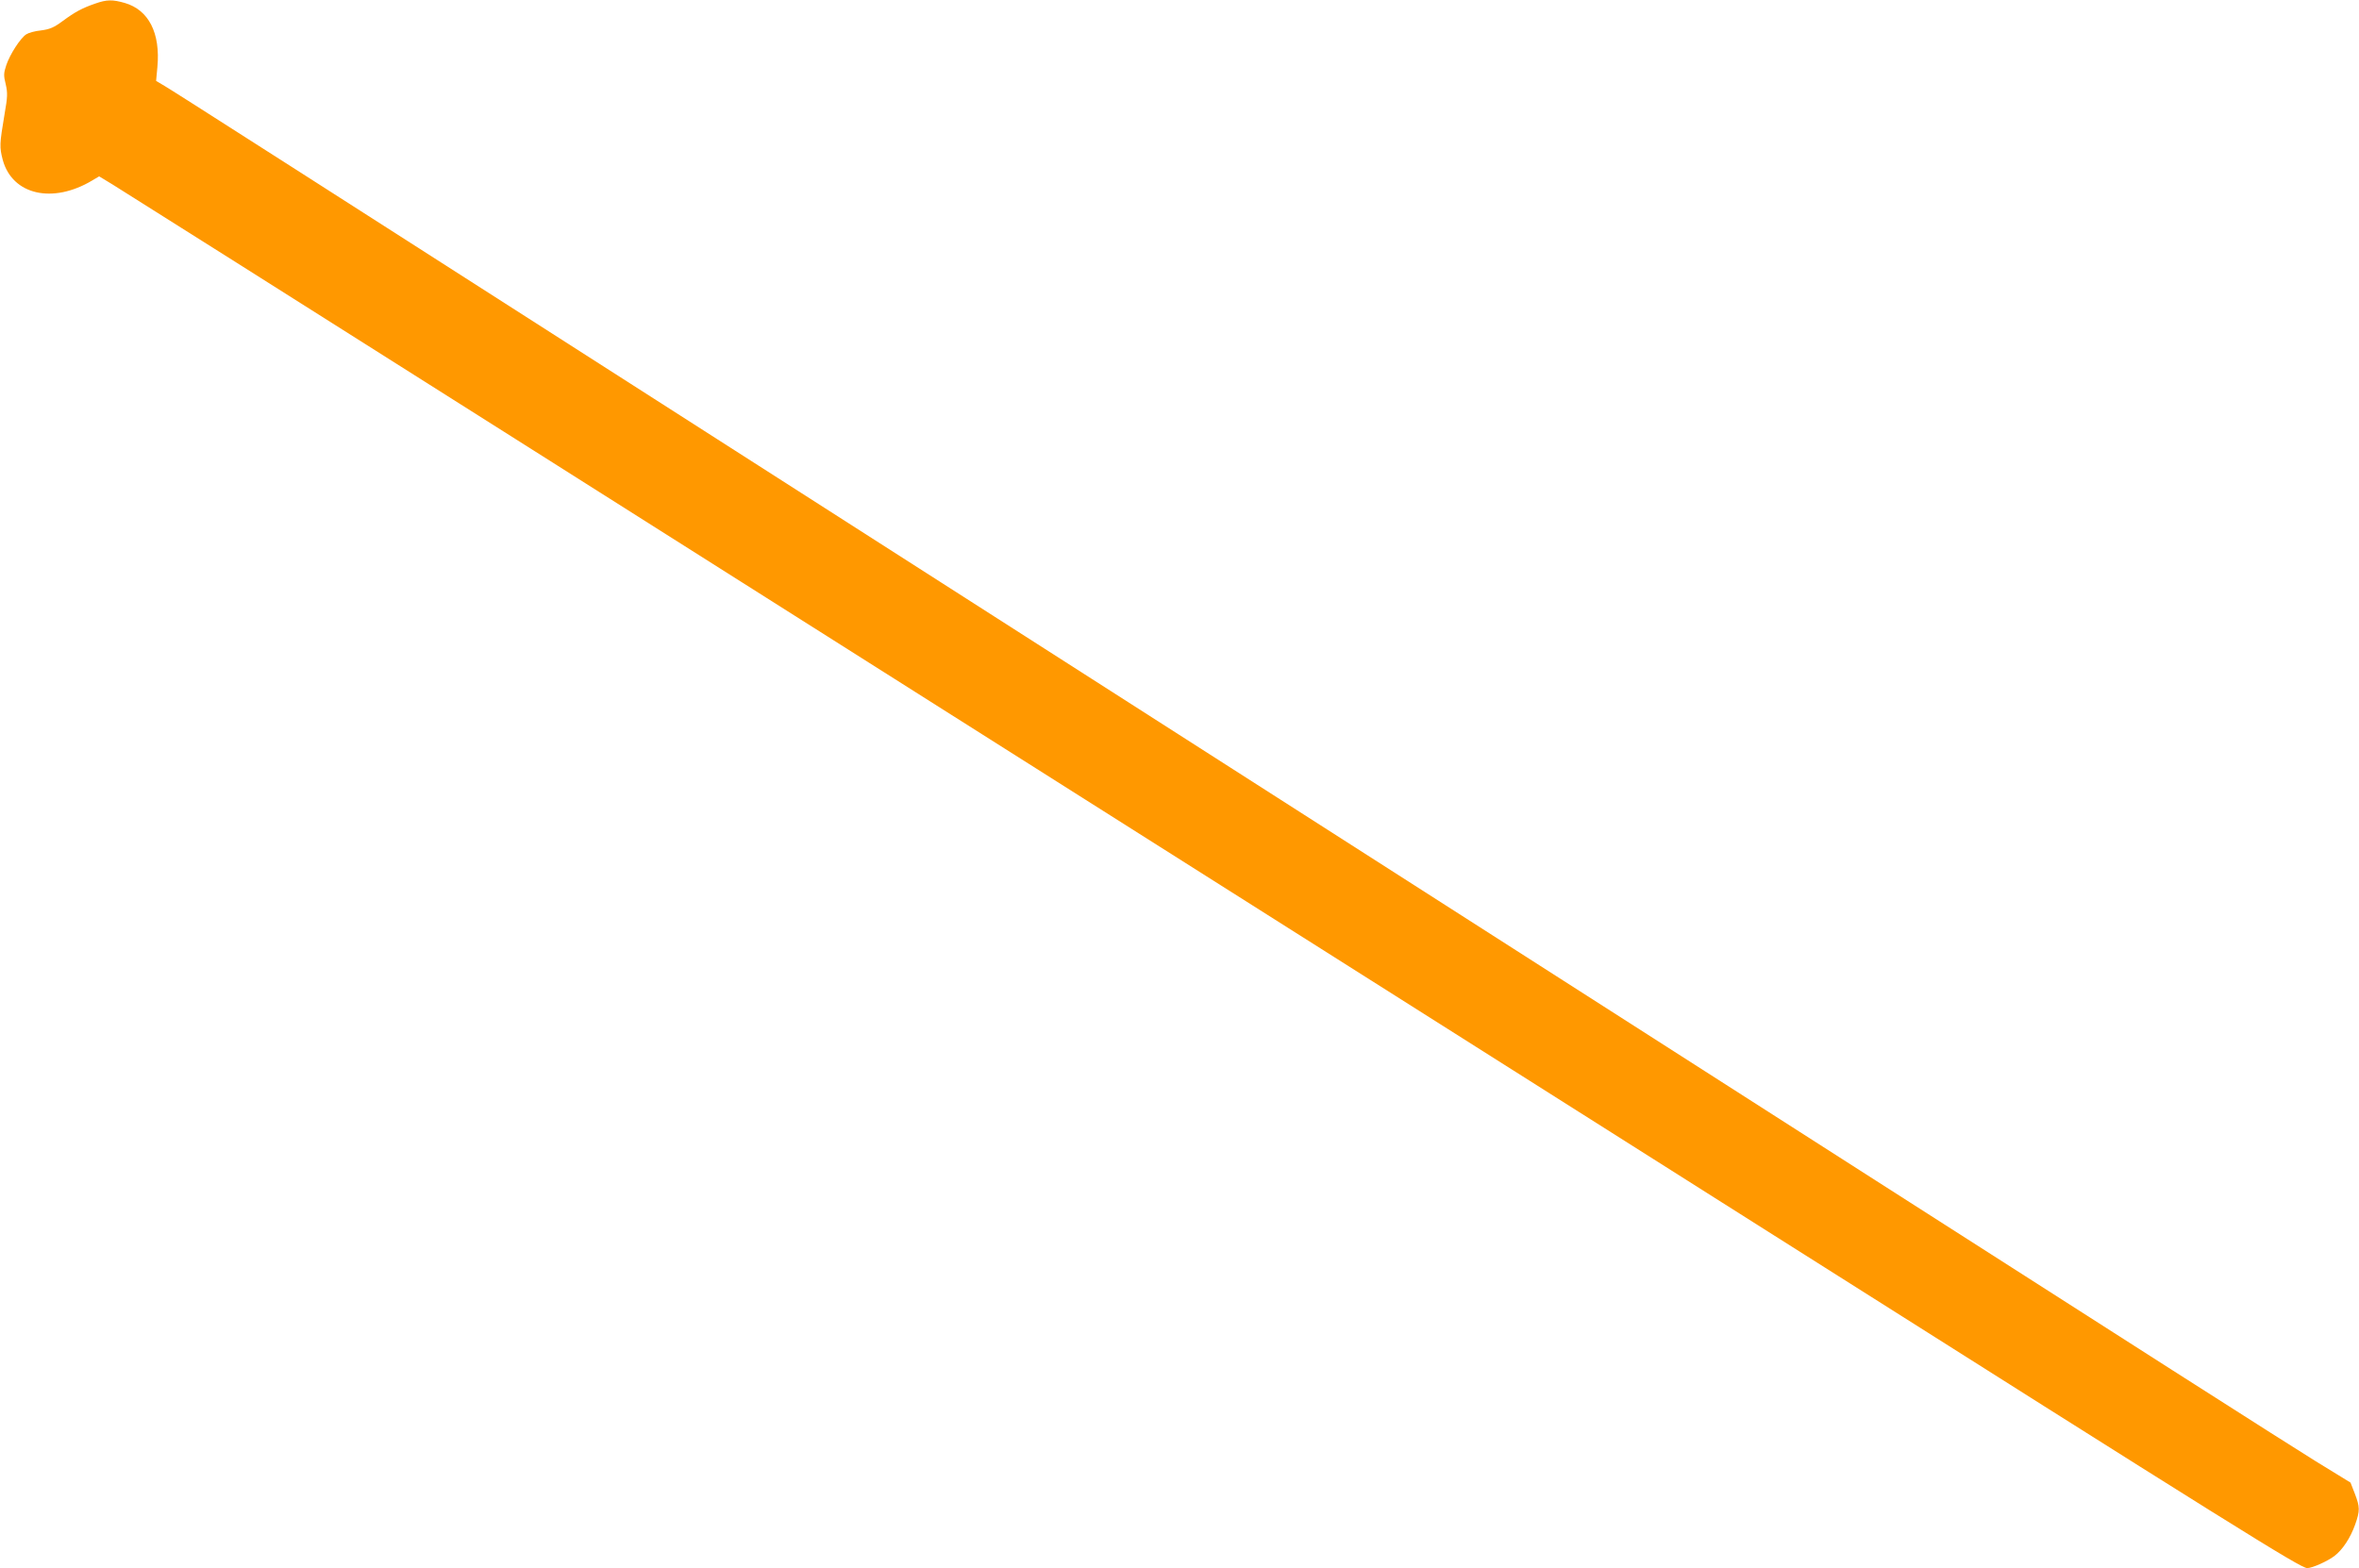<?xml version="1.0" standalone="no"?>
<!DOCTYPE svg PUBLIC "-//W3C//DTD SVG 20010904//EN"
 "http://www.w3.org/TR/2001/REC-SVG-20010904/DTD/svg10.dtd">
<svg version="1.0" xmlns="http://www.w3.org/2000/svg"
 width="1280pt" height="851pt" viewBox="0 0 1280 851"
 preserveAspectRatio="xMidYMid meet">
<g transform="translate(0,851) scale(0.1,-0.1)"
fill="#ff9800" stroke="none">
<path d="M515 8490 c-69 -24 -107 -44 -176 -95 -46 -34 -69 -44 -116 -50 -32
-3 -68 -13 -80 -21 -32 -20 -90 -110 -109 -168 -14 -42 -15 -56 -3 -103 11
-48 10 -69 -6 -161 -28 -166 -28 -180 -10 -250 52 -190 271 -240 486 -111 l37
22 74 -45 c41 -25 1026 -647 2189 -1383 2224 -1407 2626 -1662 6739 -4265
2593 -1641 2943 -1860 2979 -1860 27 0 110 37 148 66 44 34 86 97 112 170 27
76 26 96 -2 169 l-23 59 -189 116 c-105 64 -1178 749 -2385 1522 -1207 772
-3491 2234 -5075 3248 -3703 2371 -4154 2659 -4211 2693 l-47 28 7 75 c17 185
-47 310 -177 348 -67 19 -97 19 -162 -4z"/>
</g>
</svg>
